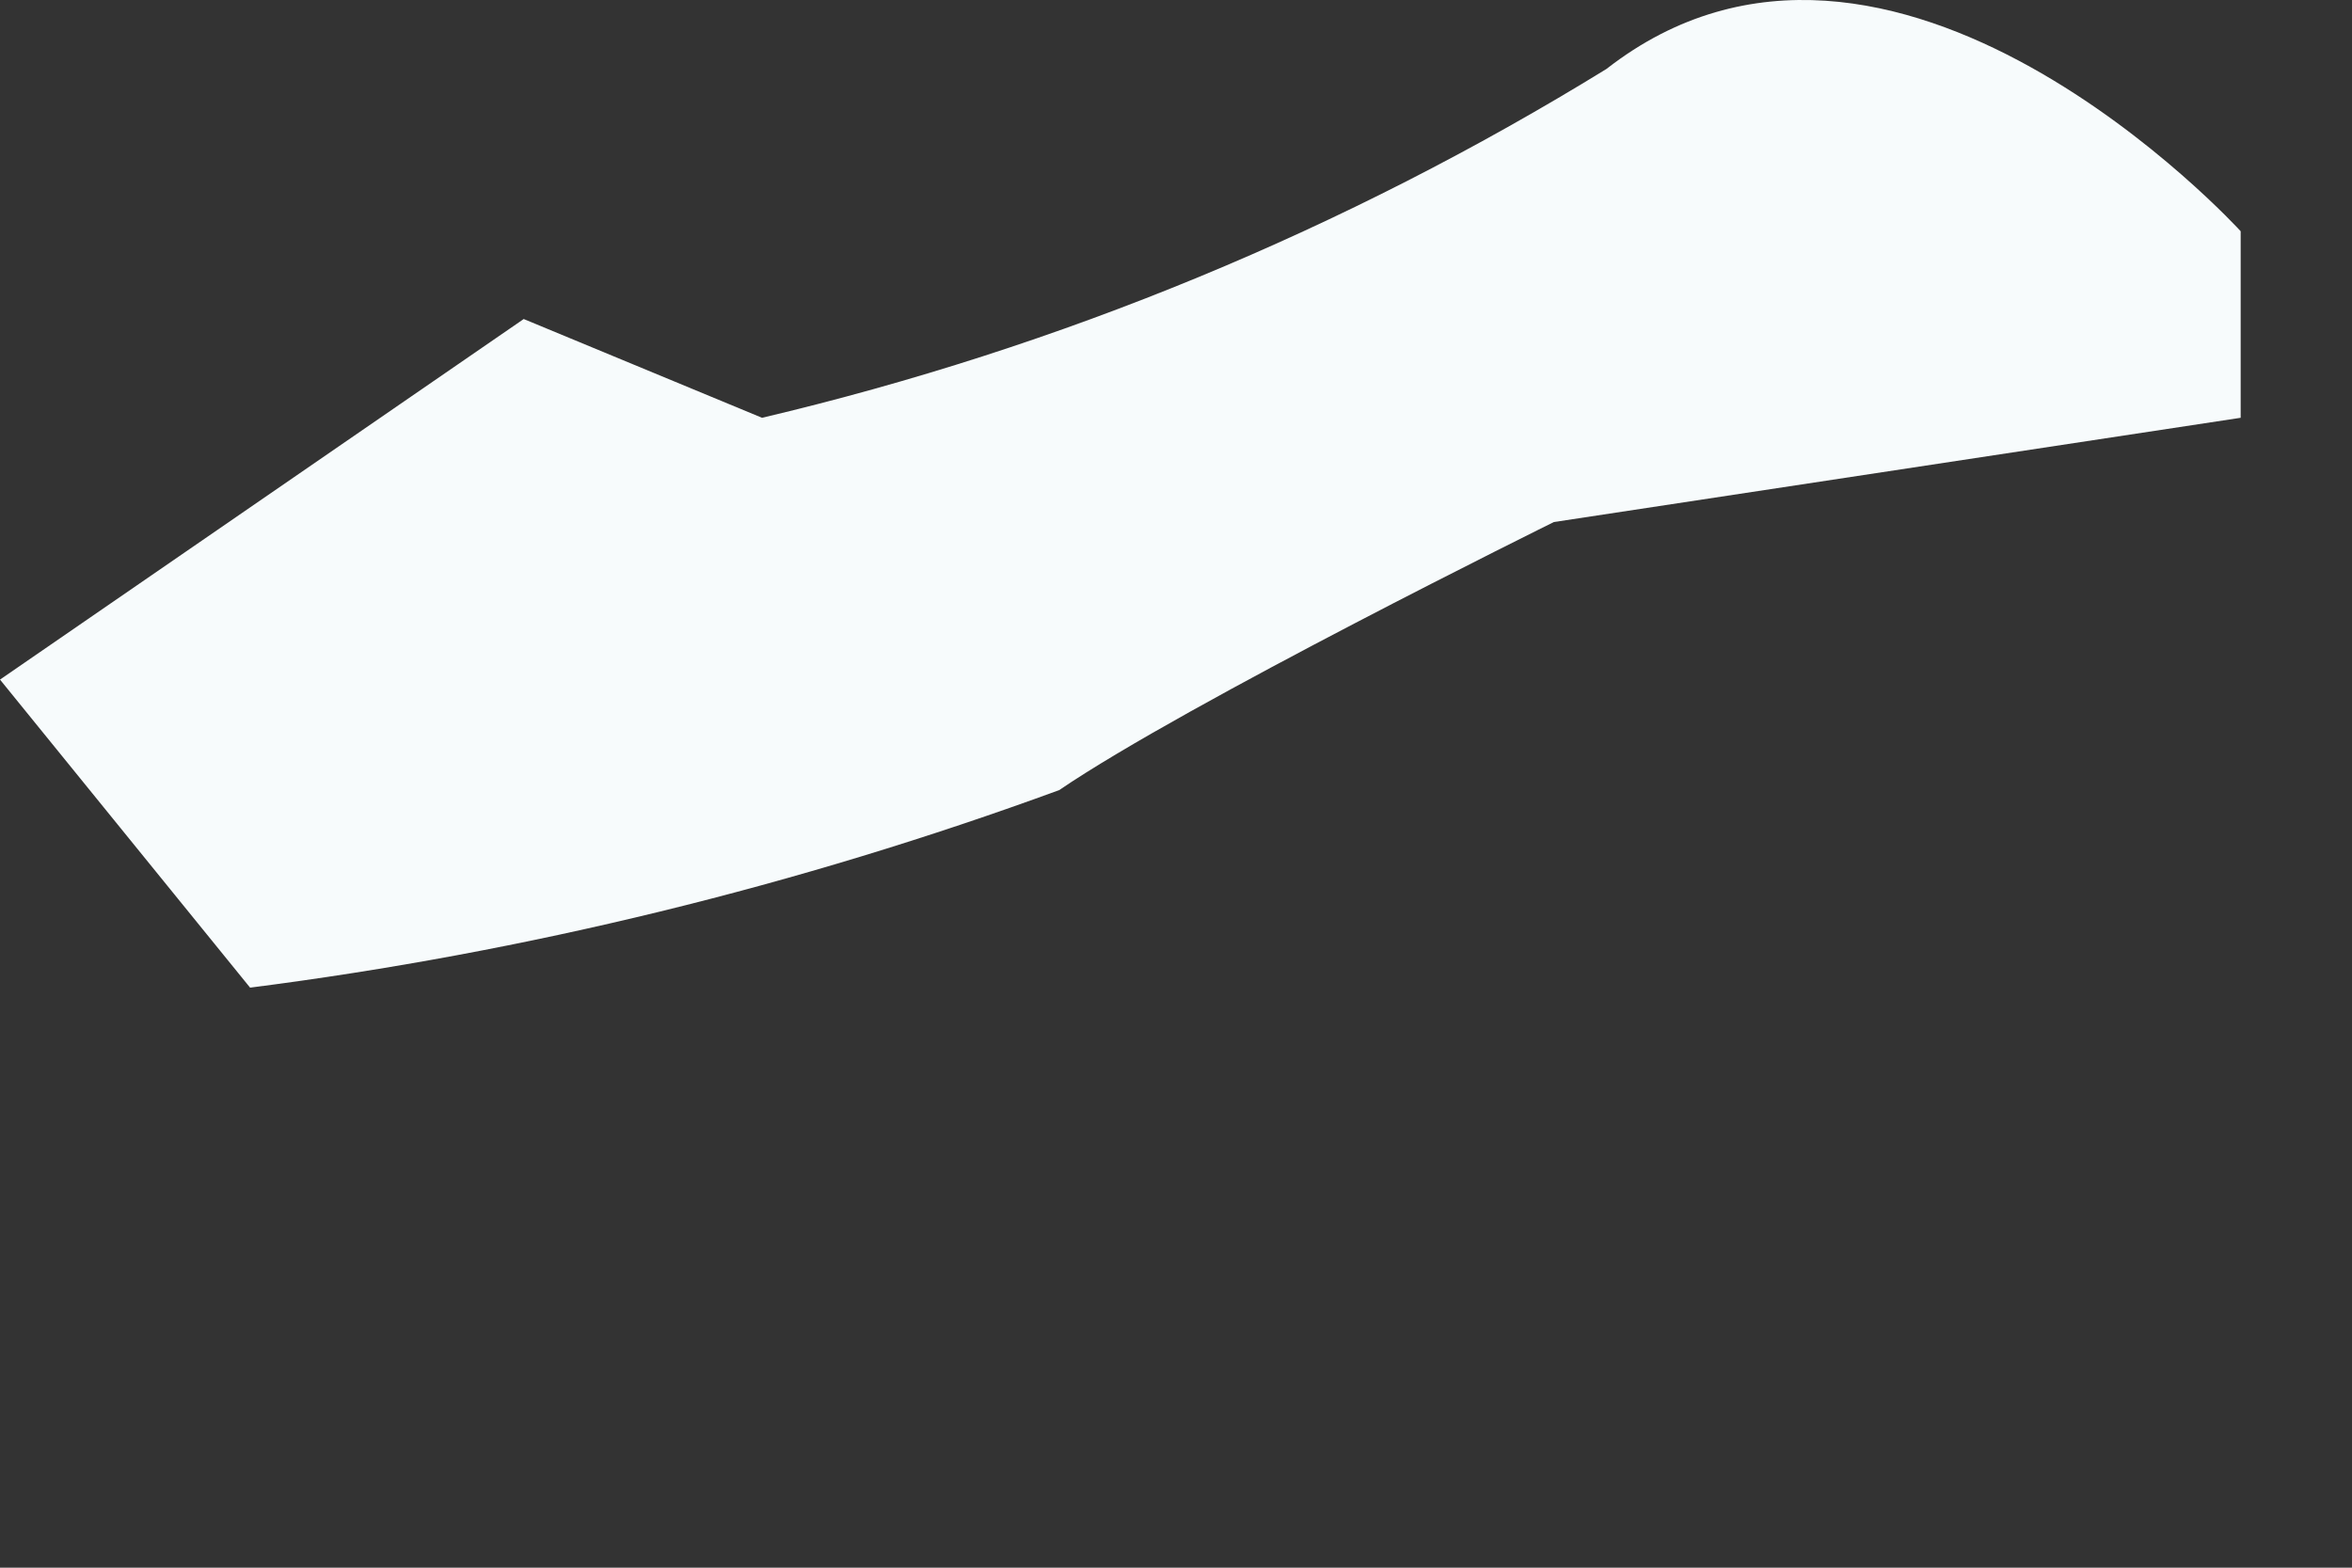 <?xml version="1.0" encoding="utf-8"?>
<svg xmlns="http://www.w3.org/2000/svg" fill="none" height="100%" overflow="visible" preserveAspectRatio="none" style="display: block;" viewBox="0 0 3 2" width="100%">
<rect x="0" y="0" width="3" height="2" fill="#333333" stroke="none"/>
<path d="M0.668 0.407L0 0.867L0.319 1.26C0.671 1.215 1.018 1.13 1.351 1.008C1.514 0.897 1.982 0.666 1.982 0.666L2.858 0.533V0.295C2.858 0.295 2.412 -0.195 2.049 0.088C1.716 0.293 1.353 0.443 0.972 0.533L0.668 0.407Z" fill="#F7FBFC" id="Vector"/>
</svg>